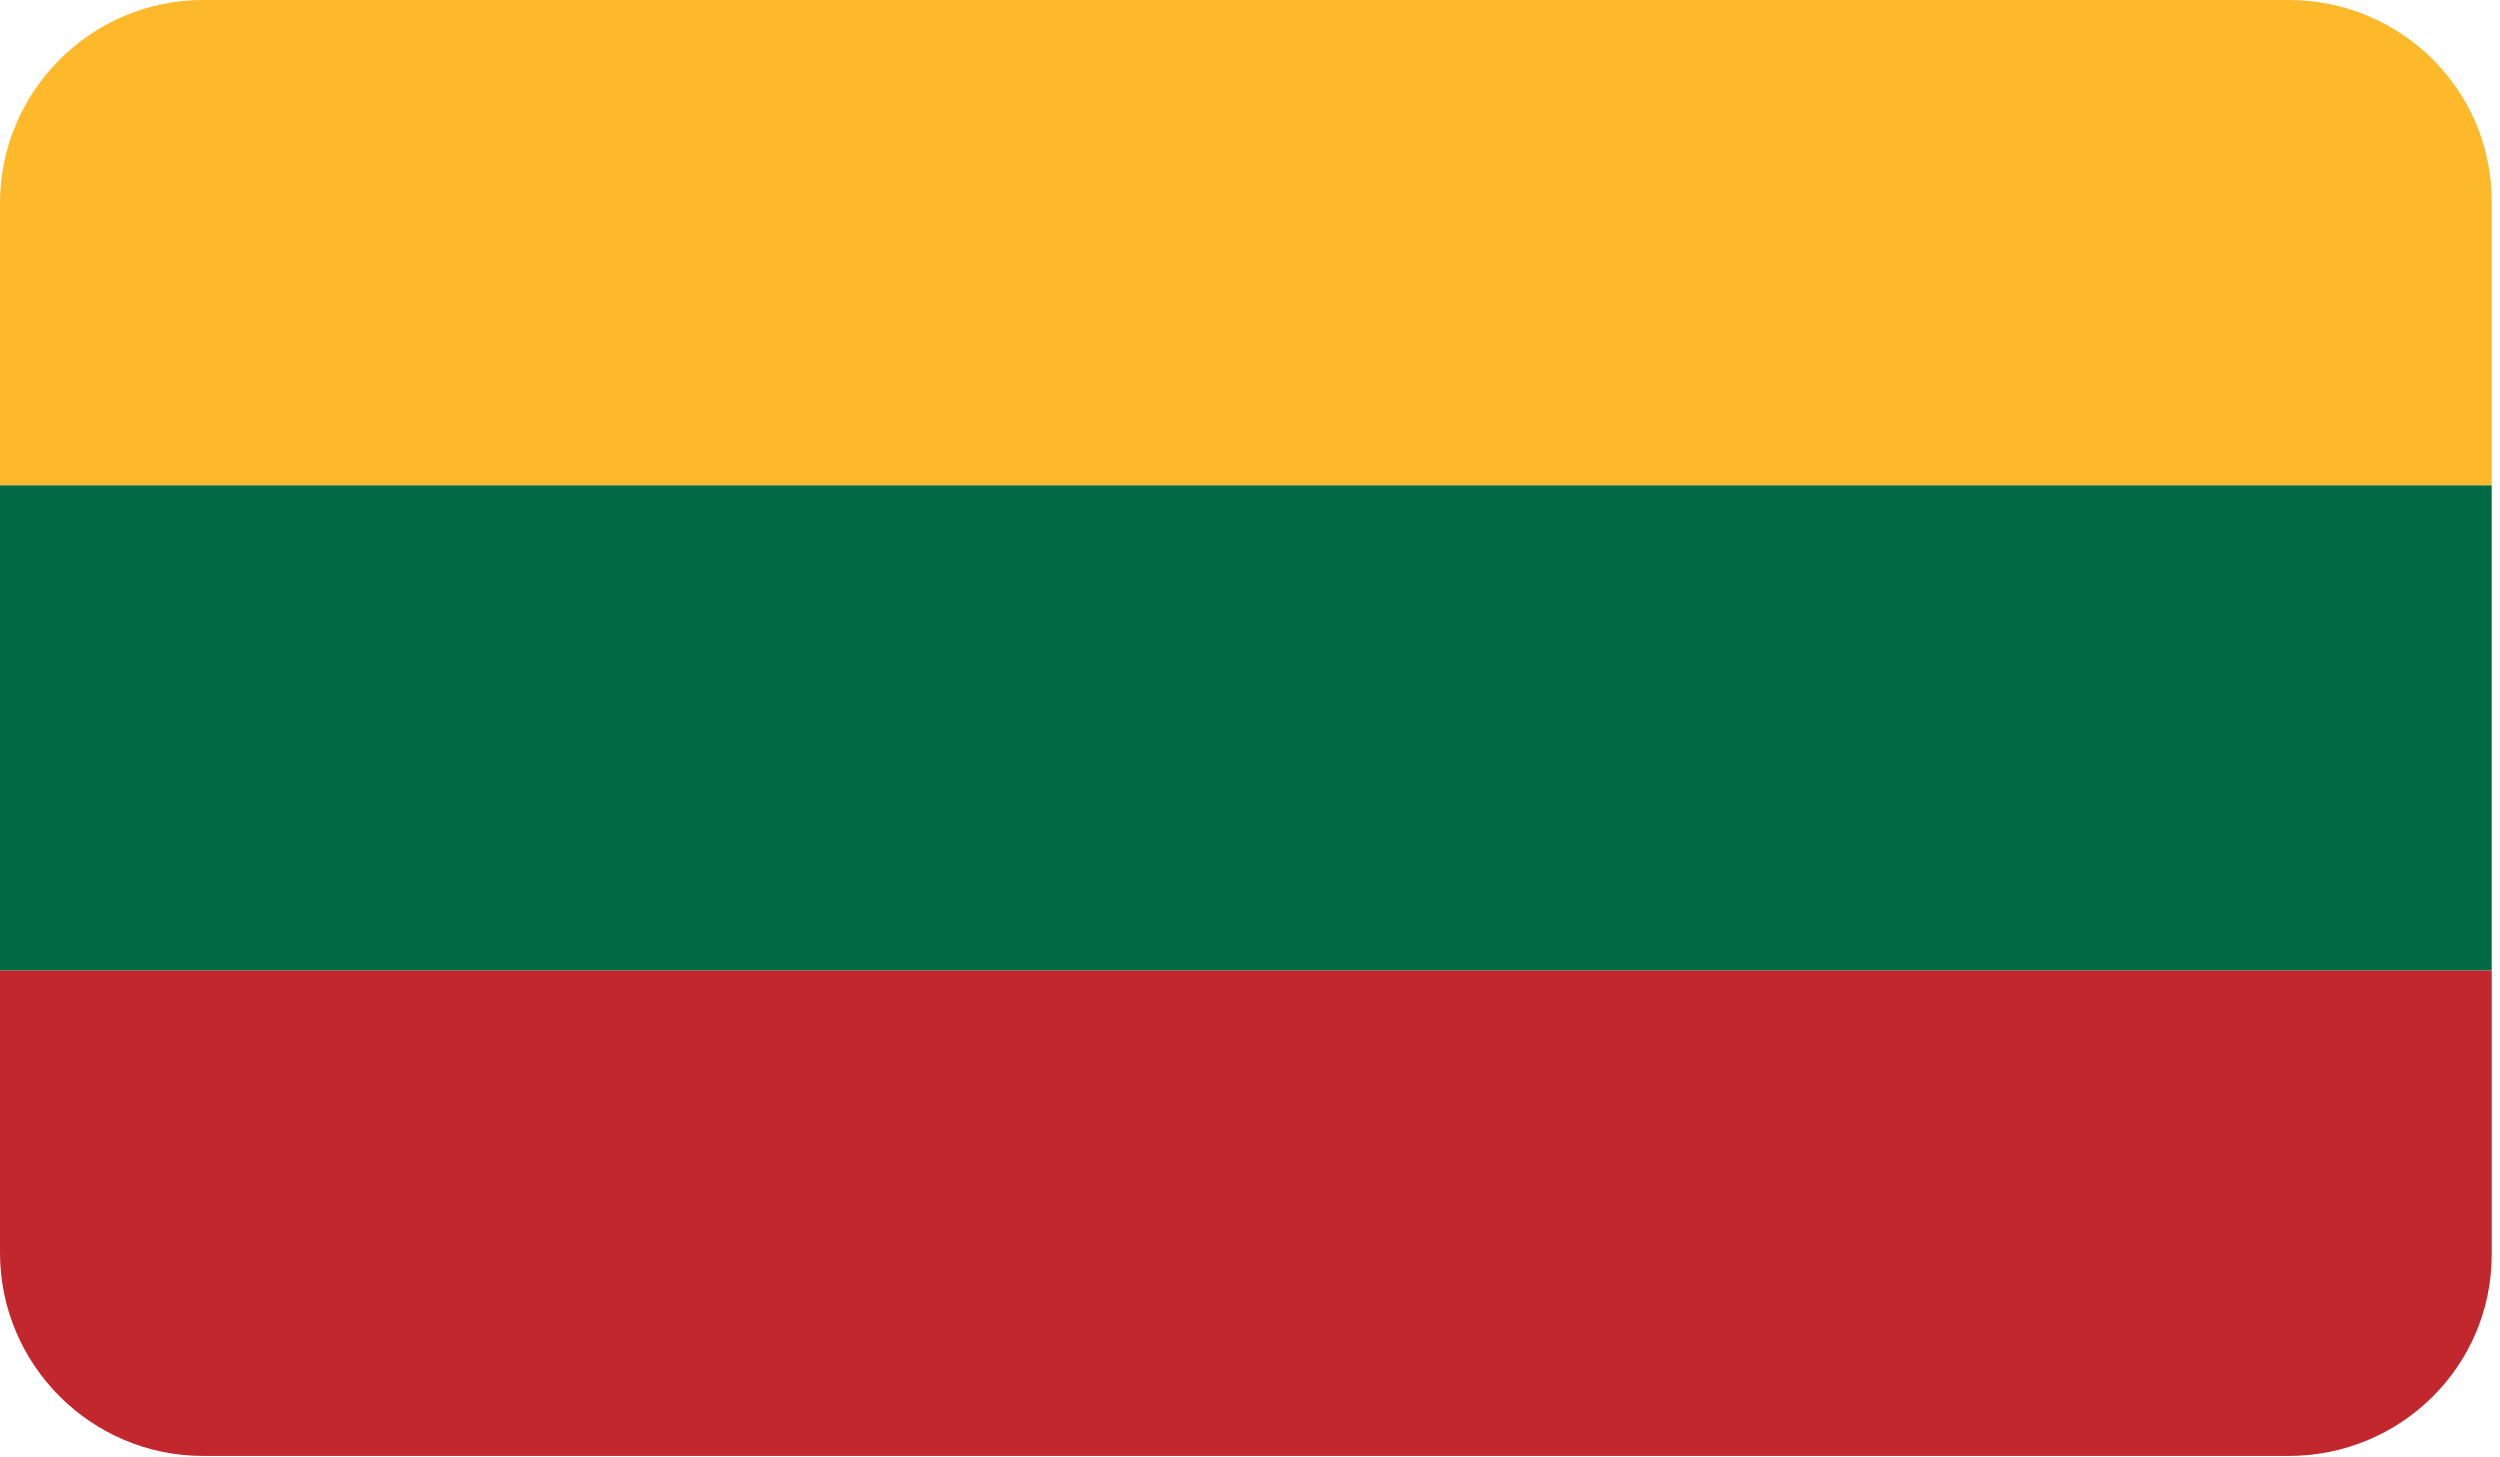 <svg width="230" height="134" viewBox="0 0 230 134" fill="none" xmlns="http://www.w3.org/2000/svg">
<path fill-rule="evenodd" clip-rule="evenodd" d="M0 44.653H229.237V18.533C229.237 8.24 220.847 6.10352e-05 210.556 6.10352e-05H18.68C8.391 6.10352e-05 0 8.4 0 18.693V44.653Z" fill="#FDB92A"/>
<path fill-rule="evenodd" clip-rule="evenodd" d="M0 89.293H229.237V44.653H0V89.293Z" fill="#016A44"/>
<path fill-rule="evenodd" clip-rule="evenodd" d="M18.68 133.947H210.556C220.847 133.947 229.237 125.707 229.237 115.413V89.293H0V115.253C0 125.547 8.391 133.947 18.68 133.947Z" fill="#C1272D"/>
</svg>
